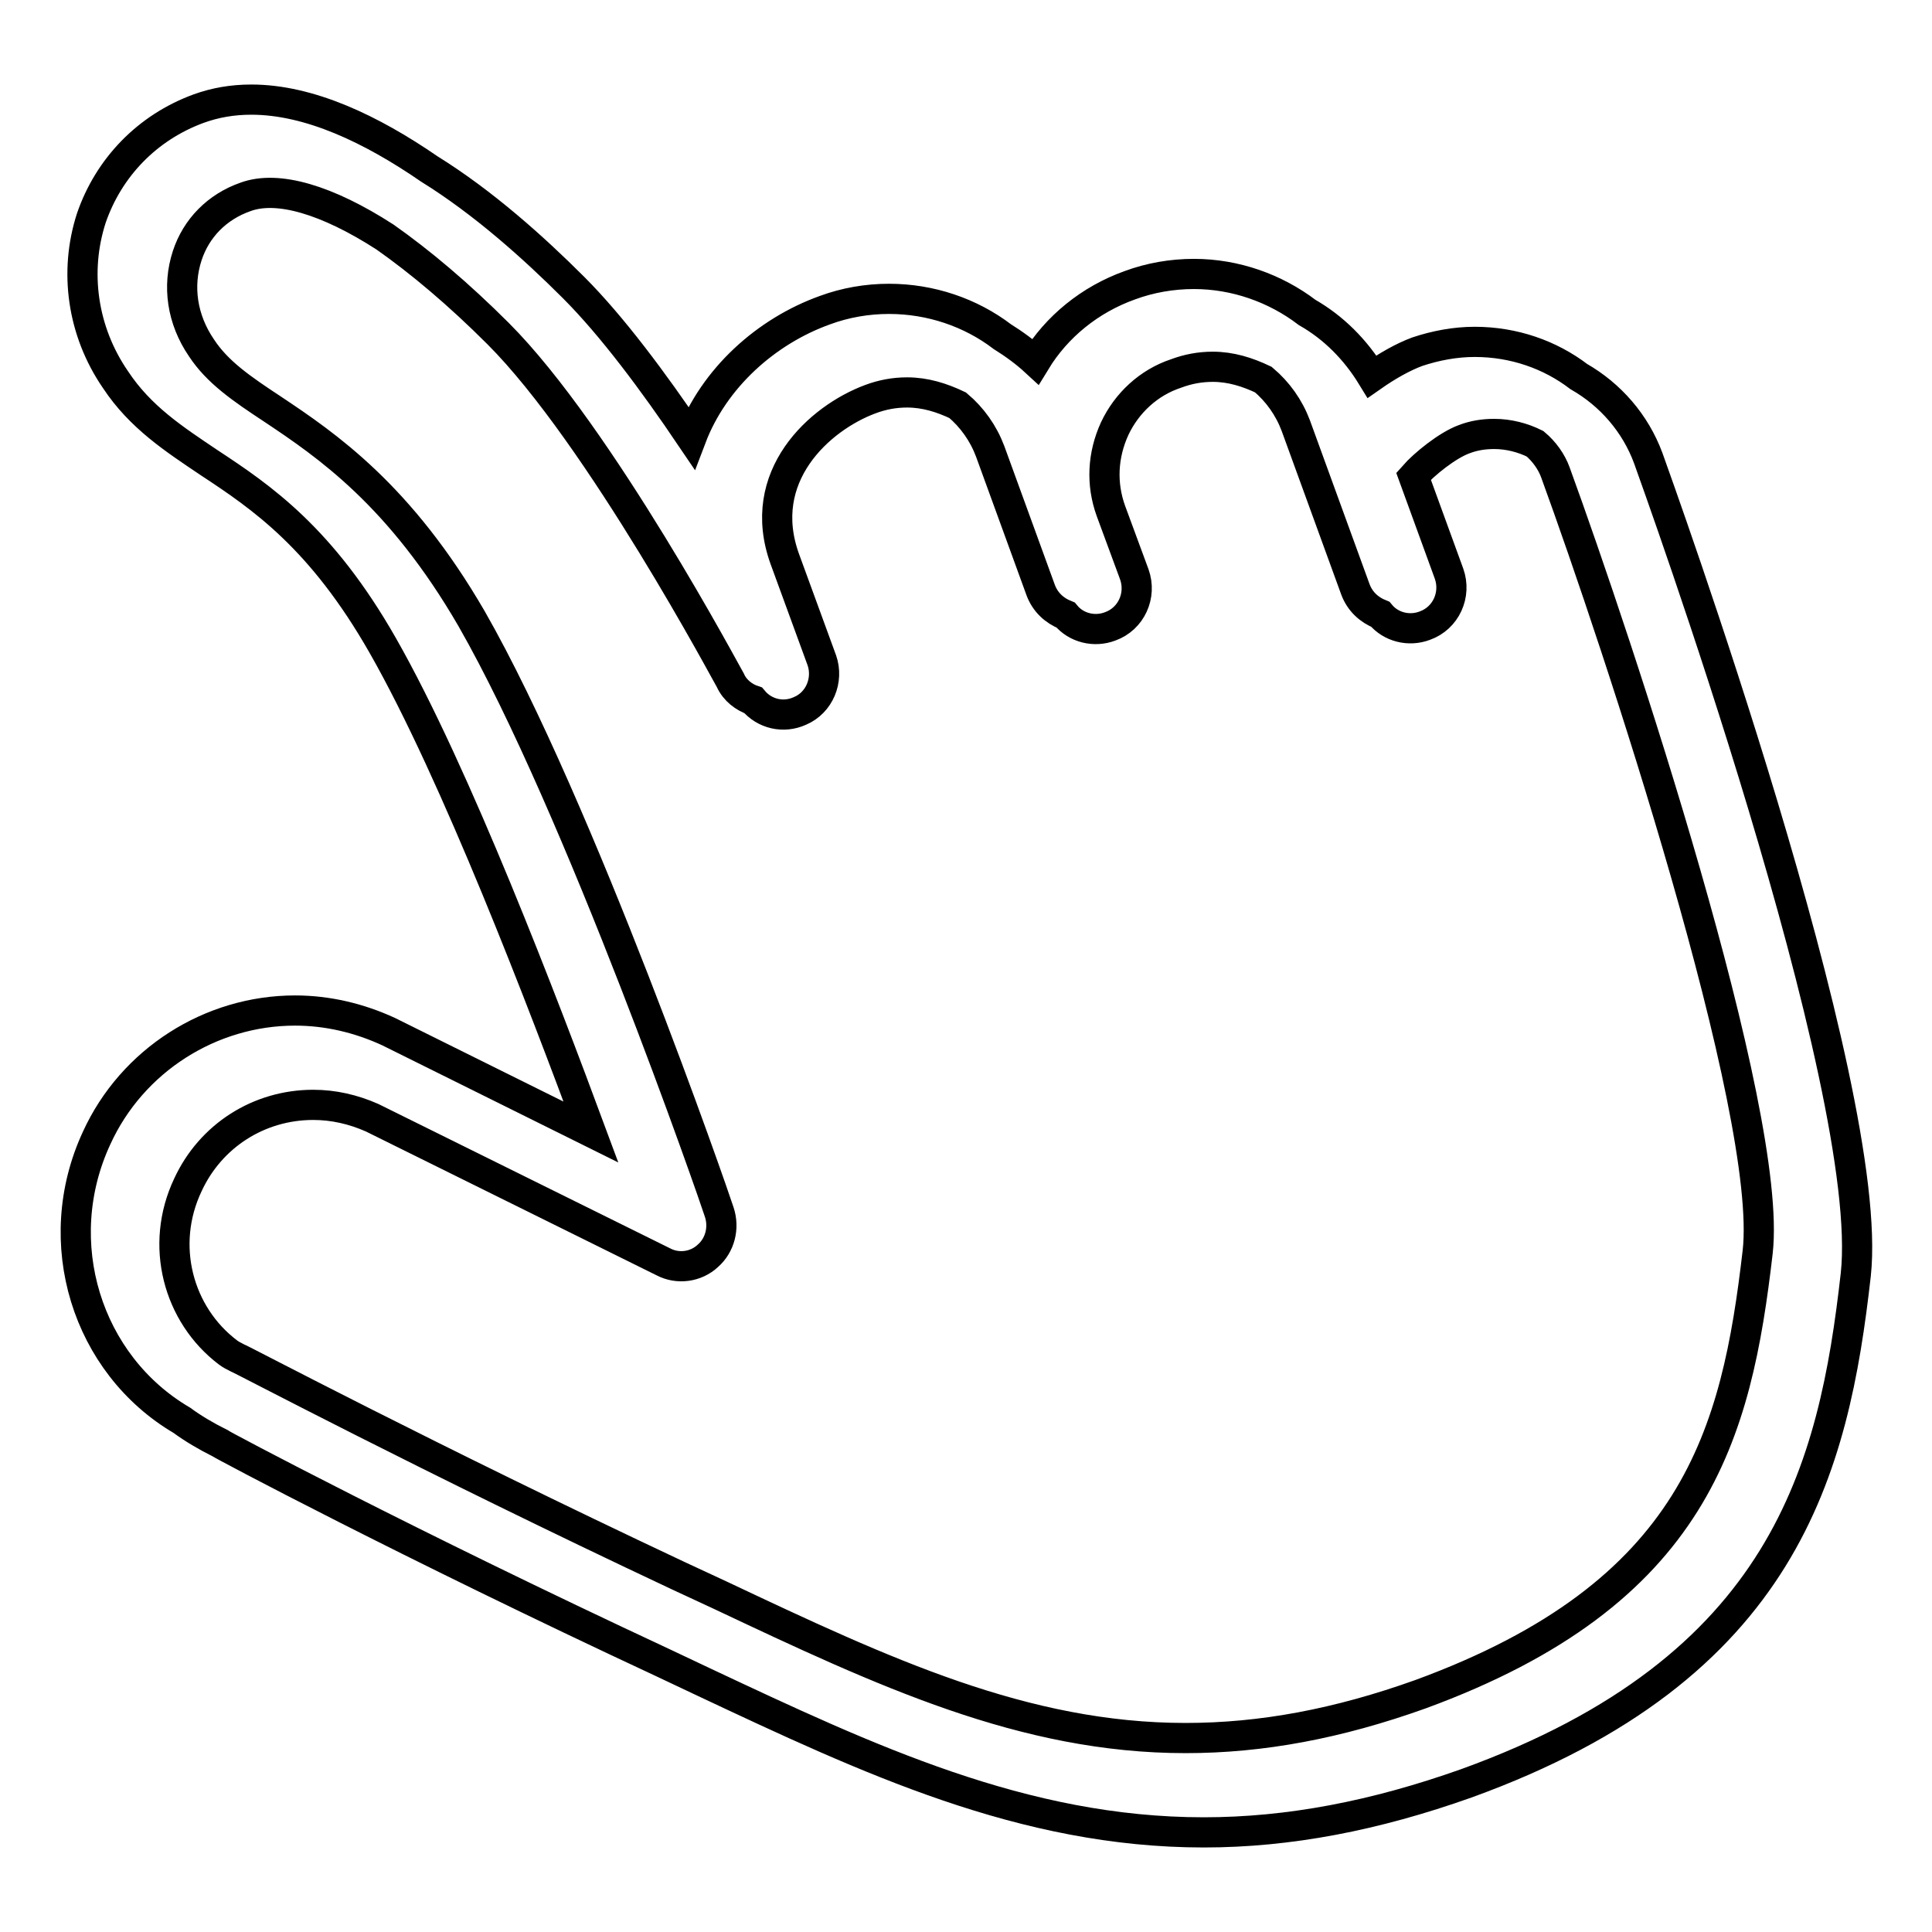 <?xml version="1.0" encoding="utf-8"?>
<!-- Svg Vector Icons : http://www.onlinewebfonts.com/icon -->
<!DOCTYPE svg PUBLIC "-//W3C//DTD SVG 1.1//EN" "http://www.w3.org/Graphics/SVG/1.1/DTD/svg11.dtd">
<svg version="1.1" xmlns="http://www.w3.org/2000/svg" xmlns:xlink="http://www.w3.org/1999/xlink" x="0px" y="0px" viewBox="0 0 256 256" enable-background="new 0 0 256 256" xml:space="preserve">
<g><g><path stroke-width="4" fill-opacity="0" stroke="#000000"  d="M218.4,60.7c-1.7-4.6-5-8.4-9.2-10.8c-3.8-2.9-8.6-4.6-13.8-4.6c-2.6,0-5.2,0.5-7.6,1.3c-1.9,0.7-4,1.9-6,3.3c-2.2-3.6-5.1-6.5-8.6-8.5c-4.2-3.2-9.5-5.1-15-5.1c-2.9,0-5.8,0.5-8.5,1.5c-5.3,1.9-9.7,5.5-12.5,10.1c-1.3-1.2-2.8-2.3-4.4-3.3c-4.2-3.2-9.5-5-15-5c-2.9,0-5.8,0.5-8.5,1.5c-7.8,2.8-14.7,9-17.7,16.9c-5-7.4-10.5-14.8-15.6-19.9c-5.3-5.3-12-11.3-19.1-15.7c-7.7-5.3-15.9-9.2-23.6-9.2c-2.5,0-4.8,0.4-7,1.2c-6.8,2.5-11.9,7.8-14.2,14.5c-2.3,7.1-1.2,15,3.2,21.4c3.3,5,7.8,7.9,12.4,11c7,4.6,14.9,10,23,24.2C60.4,102.5,72,133,78.3,150l-26.8-13.3c-3.9-1.8-8.1-2.8-12.4-2.8c-11.2,0-21.6,6.6-26.3,16.9c-6.4,13.8-1.3,30,11.3,37.4c1.5,1.1,3.2,2.1,5,3c0.2,0.2,24.8,13.3,58.7,29.1l5.5,2.6c21.7,10.2,42.3,19.9,66.2,19.9c11.3,0,22.7-2.2,34.8-6.5c42.3-15.3,48.7-41.7,51.6-67.4C248.6,144.1,219.6,64.1,218.4,60.7z M24.9,157c3-6.5,9.4-10.6,16.6-10.6c2.7,0,5.3,0.6,7.8,1.7l38.6,19.1c1.9,1,4.3,0.7,5.9-0.8c1.6-1.4,2.2-3.7,1.5-5.8C94.6,158.4,76.8,107,62.5,82C53,65.6,43.3,59,36.1,54.2c-4.1-2.7-7.3-4.9-9.4-8.1c-2.6-3.8-3.2-8.2-1.9-12.2c1.2-3.7,4-6.5,7.7-7.8c4.3-1.6,10.9,0.4,18.5,5.3c4.7,3.3,9.8,7.6,15,12.8c13.5,13.5,30.6,45.7,30.8,46c0.6,1.3,1.8,2.2,3,2.6c1.5,1.8,4,2.4,6.2,1.4c2.6-1.1,3.8-4.1,2.9-6.7L104,74.1c-4-11,4.6-18.7,11.3-21.2c1.6-0.6,3.2-0.9,4.9-0.9c2.4,0,4.6,0.7,6.7,1.7c1.9,1.6,3.4,3.7,4.3,6.1l6.7,18.4c0.6,1.6,1.8,2.7,3.3,3.3c1.4,1.7,3.8,2.3,5.9,1.5c2.8-1,4.2-4.1,3.2-6.9l-3.1-8.4c-1.3-3.6-1.1-7.4,0.5-10.9c1.6-3.4,4.5-6.1,8.1-7.3c1.6-0.6,3.2-0.9,4.9-0.9c2.4,0,4.6,0.7,6.7,1.7c1.9,1.6,3.4,3.7,4.3,6.1l7.9,21.7c0.6,1.6,1.8,2.7,3.3,3.3c1.4,1.7,3.8,2.3,5.9,1.5c2.8-1,4.2-4.1,3.2-6.9l-4.7-12.9c1.4-1.6,4.5-4.1,6.7-4.9c1.3-0.5,2.6-0.7,4-0.7c1.9,0,3.8,0.5,5.4,1.3c1.2,1,2.2,2.4,2.7,3.8c8.2,22.5,28.9,84.8,26.8,103.3c-2.8,24.1-8.1,45.2-44.7,58.6c-10.9,3.9-21,5.8-31.1,5.8l0,0c-21.4,0-40-8.7-61.6-18.9l-5.6-2.6c-33.6-15.8-57.9-28.7-58.5-28.9c-0.4-0.2-0.8-0.4-1.2-0.7C23.6,174.2,21.1,165,24.9,157z"/></g></g>
</svg>